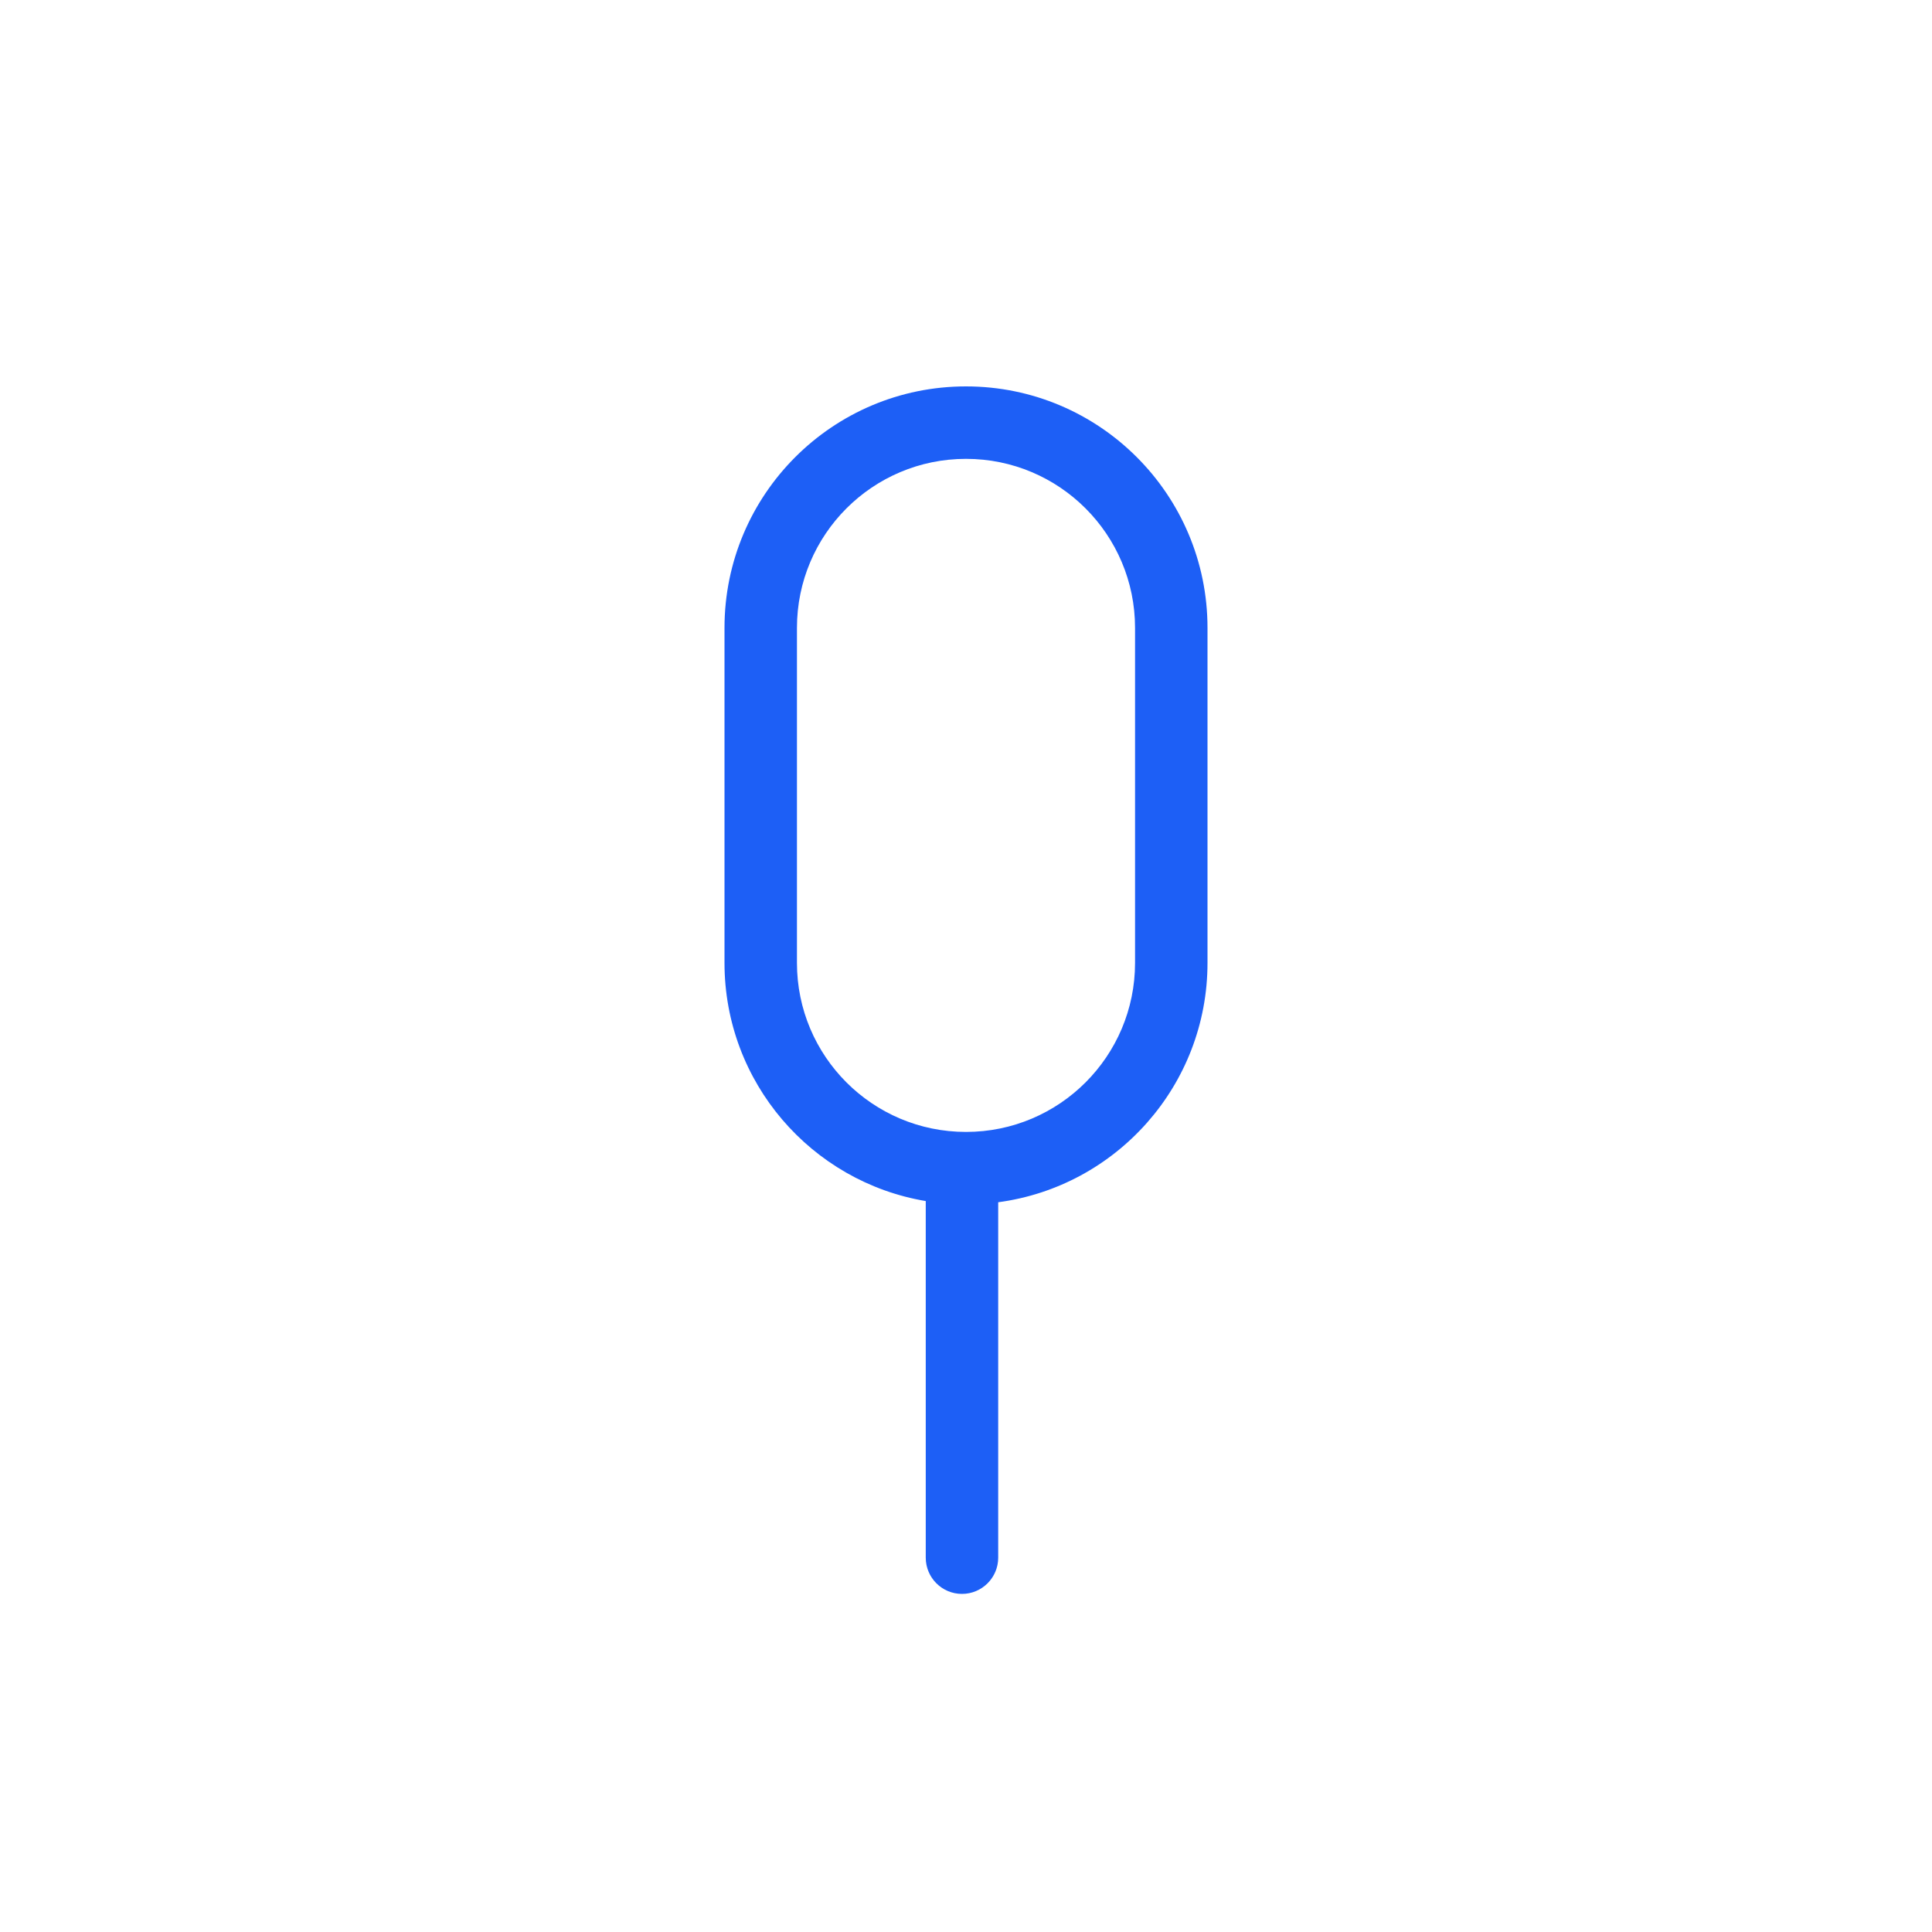 <svg width="60" height="60" viewBox="0 0 60 60" fill="none" xmlns="http://www.w3.org/2000/svg">
<path fill-rule="evenodd" clip-rule="evenodd" d="M35.25 19.5V29.903C35.25 32.803 32.9 35.153 30 35.153C27.101 35.153 24.75 32.803 24.75 29.903V19.5C24.75 16.601 27.101 14.25 30 14.25C32.9 14.25 35.25 16.601 35.25 19.5ZM22.5 19.5C22.5 15.358 25.858 12 30 12C34.142 12 37.5 15.358 37.5 19.5V29.903C37.5 33.706 34.669 36.848 31 37.337L31 48.375C31 48.996 30.496 49.5 29.875 49.5C29.254 49.5 28.75 48.996 28.75 48.375L28.75 37.318C28.75 37.312 28.75 37.306 28.75 37.3C25.203 36.705 22.5 33.62 22.5 29.903V19.5Z" fill="#1D5FF6"/>
</svg>

